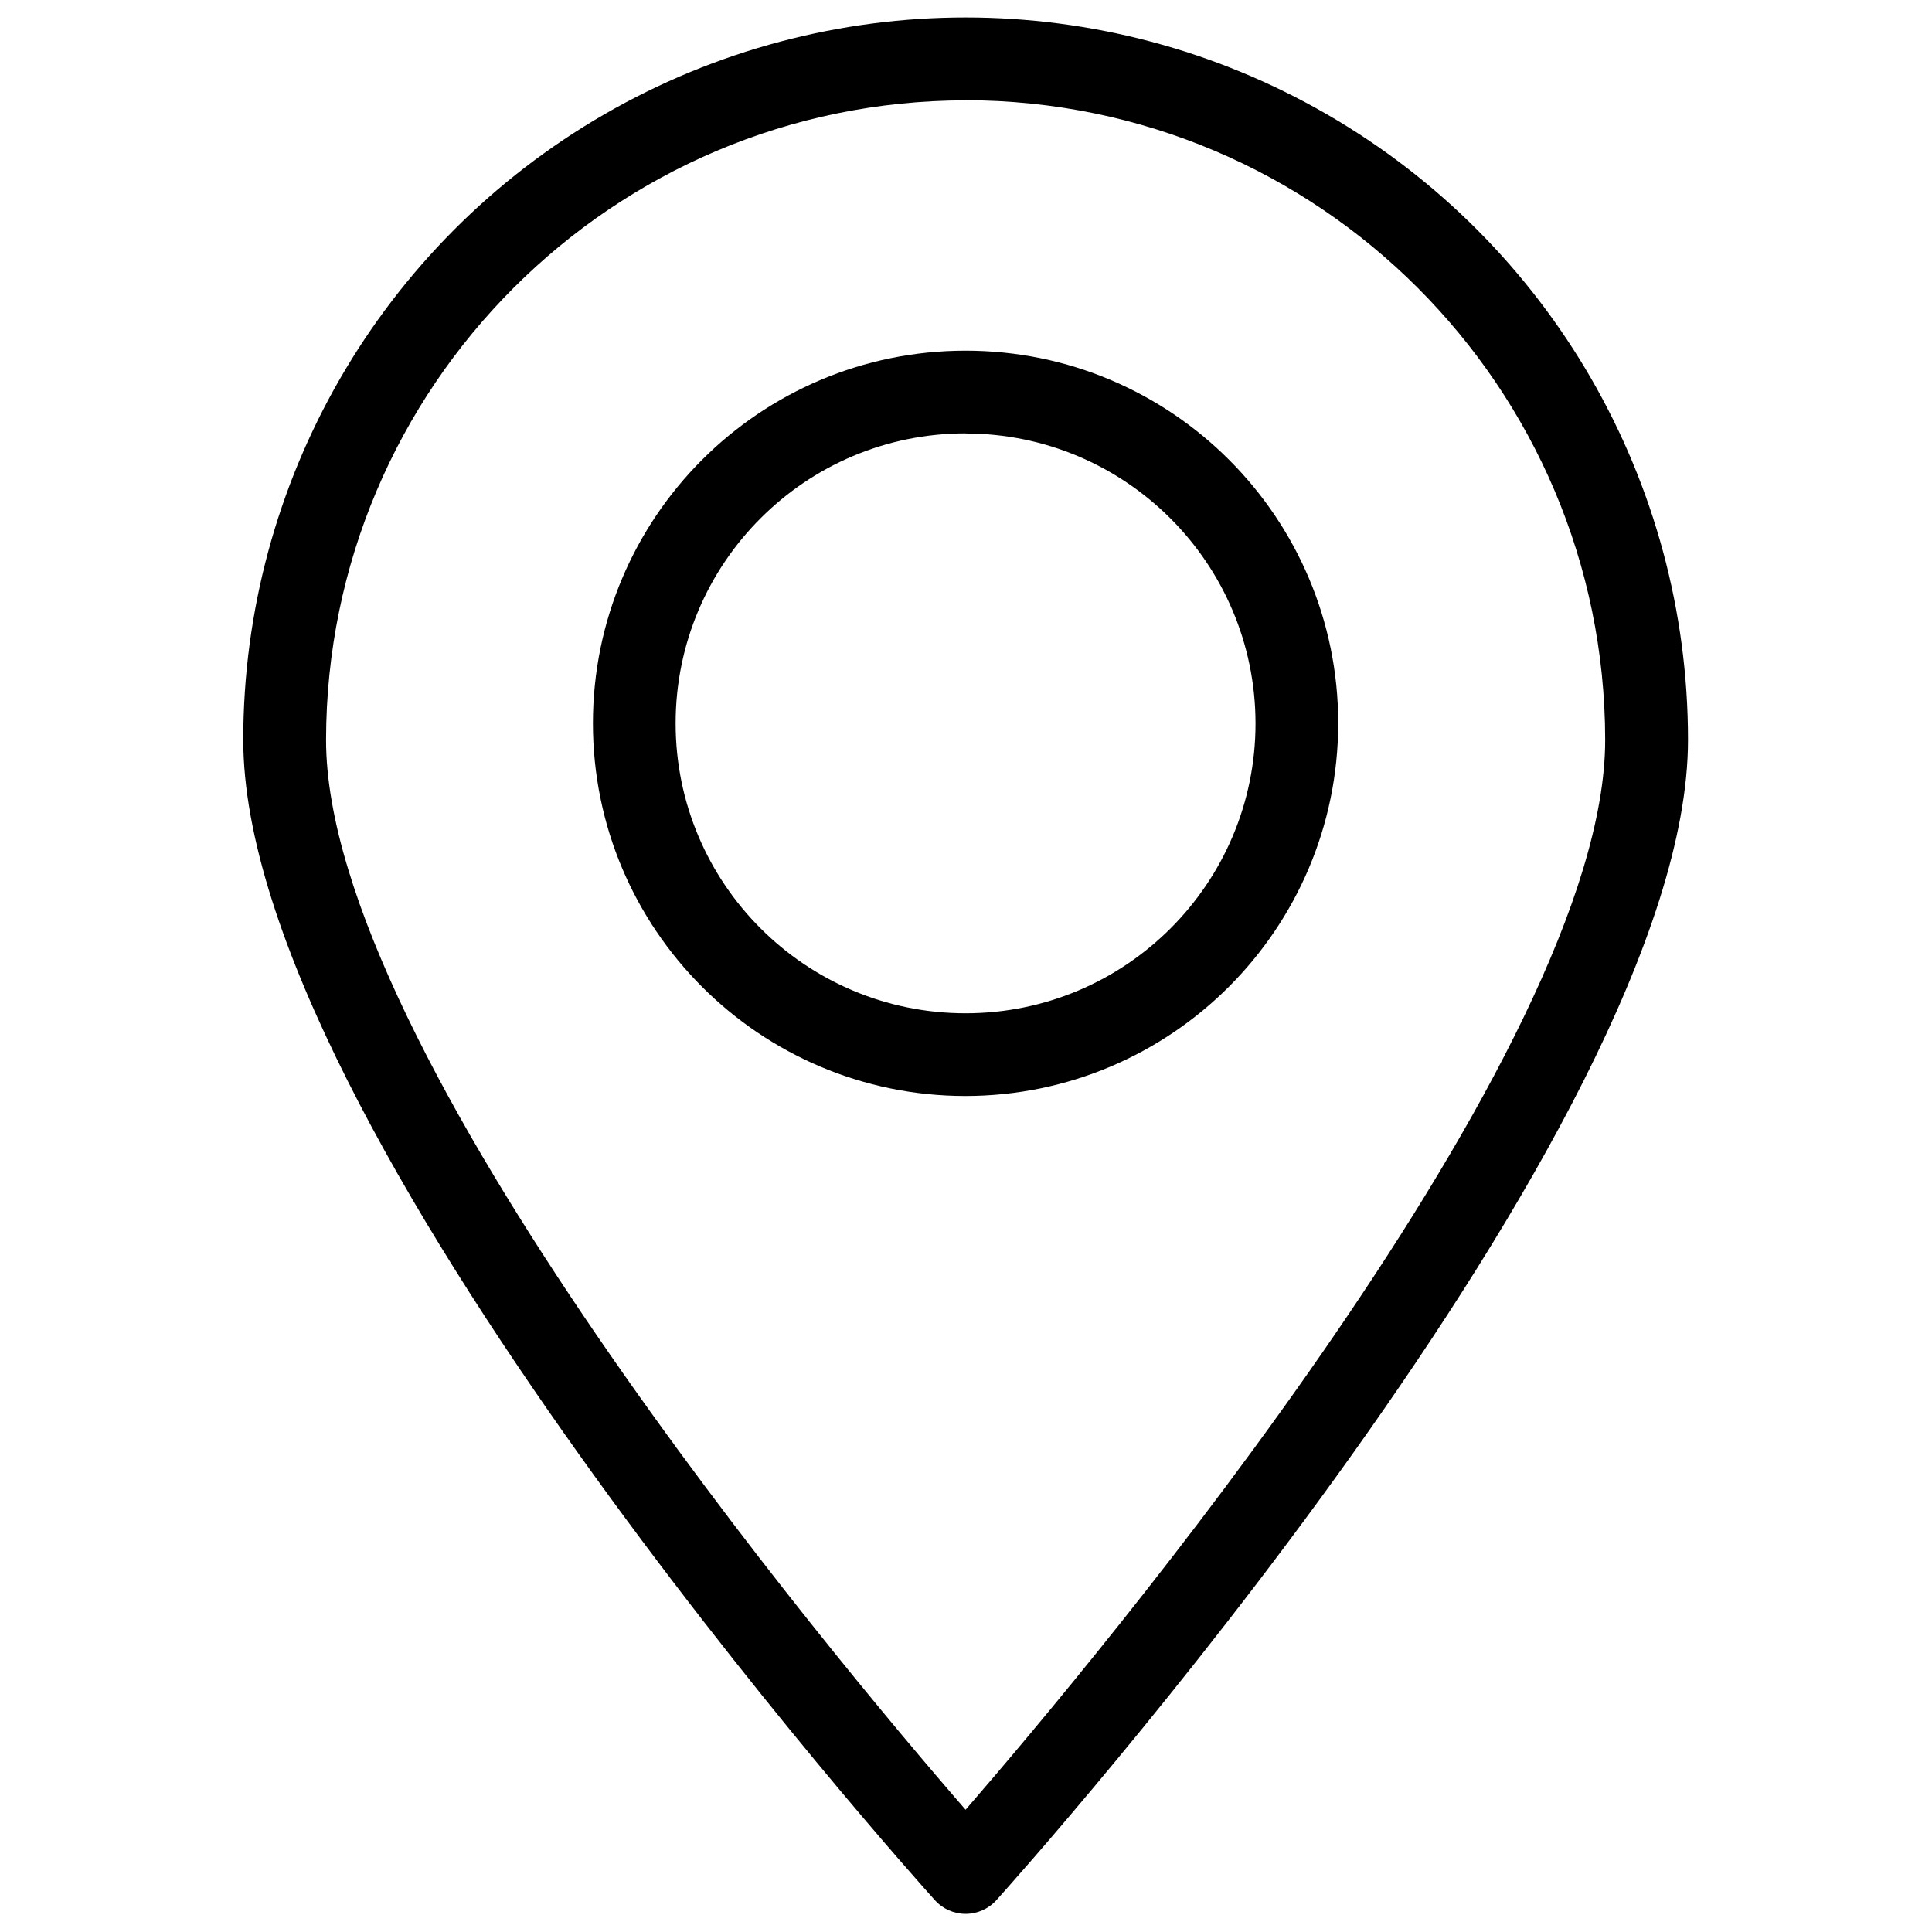 <?xml version="1.0" encoding="UTF-8"?>
<!-- Uploaded to: SVG Repo, www.svgrepo.com, Generator: SVG Repo Mixer Tools -->
<svg width="800px" height="800px" version="1.1" viewBox="144 144 512 512" xmlns="http://www.w3.org/2000/svg">
 <defs>
  <clipPath id="a">
   <path d="m208 148.09h384v503.81h-384z"/>
  </clipPath>
 </defs>
 <g clip-path="url(#a)">
  <path d="m399.89 651.19c-3.113 0-6.074-1.324-8.152-3.641-7.492-8.309-183.27-204.77-183.27-307.48 0-68.395 36.484-131.59 95.715-165.79s132.21-34.195 191.44 0c59.227 34.195 95.715 97.395 95.715 165.79 0 102.69-175.8 299.17-183.27 307.48-2.086 2.32-5.059 3.644-8.176 3.641zm0-480.6c-93.562 0.117-169.38 75.941-169.48 169.5 0 82.535 134.52 243.28 169.48 283.51 34.871-40.254 169.5-201 169.5-283.51-0.086-93.578-75.922-169.43-169.5-169.53z"/>
 </g>
 <path d="m399.89 434.45c-54.543 0-98.758-44.219-98.758-98.758 0-54.543 44.215-98.758 98.758-98.758 54.539 0 98.754 44.215 98.754 98.758-0.07 54.512-44.242 98.684-98.754 98.758zm0-175.6c-42.438 0-76.84 34.402-76.84 76.84 0 42.434 34.402 76.836 76.84 76.836 42.434 0 76.836-34.402 76.836-76.836-0.059-42.41-34.43-76.77-76.836-76.812z"/>
</svg>